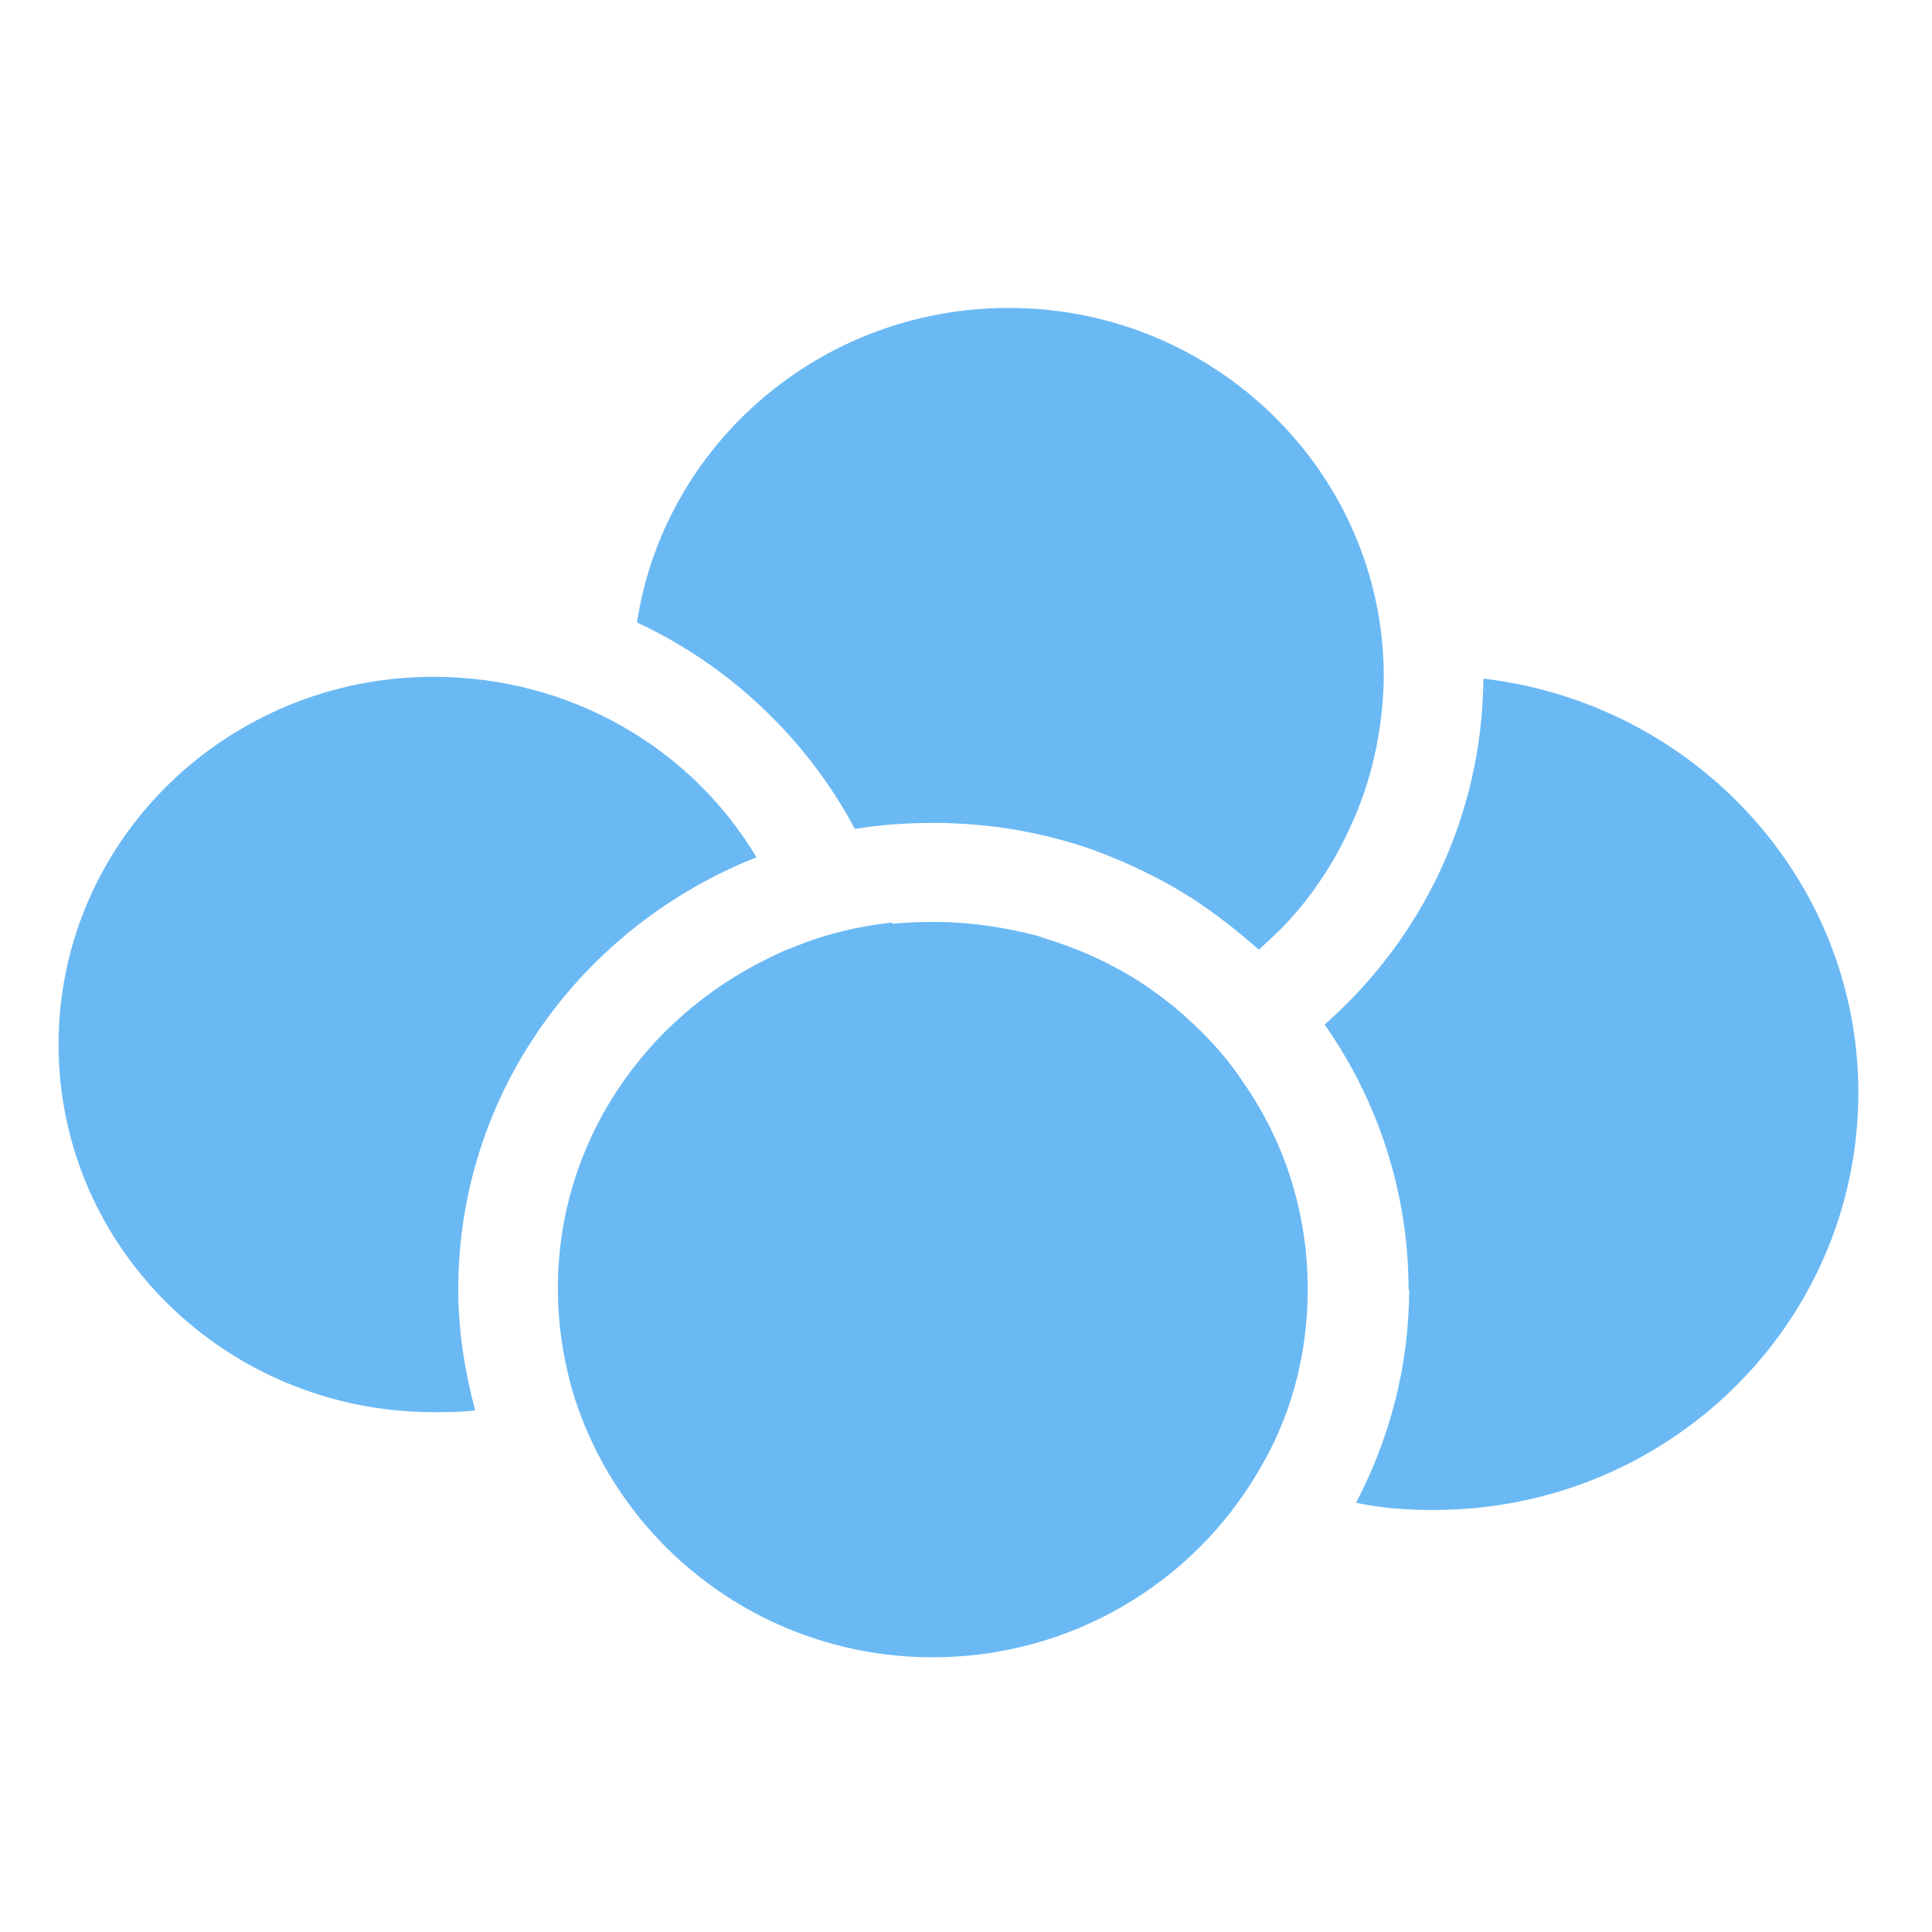 <?xml version="1.0"?>
<svg width="32" height="32" xmlns="http://www.w3.org/2000/svg" xmlns:svg="http://www.w3.org/2000/svg">
 <g class="layer">
  <title>Layer 1</title>
  <g class="layer" id="svg_1">
   <g id="Union">
    <path d="m16.71,5.1c-3.13,0 -5.71,2.27 -6.16,5.21c1.55,0.72 2.82,1.94 3.61,3.42c0.43,-0.07 0.86,-0.1 1.29,-0.1c0.93,0 1.79,0.15 2.61,0.43c0.58,0.21 1.15,0.48 1.67,0.81c0.4,0.26 0.77,0.55 1.12,0.86c0,0 0,0 0,0c0.15,-0.14 0.31,-0.28 0.45,-0.43c0.43,-0.46 0.79,-1 1.05,-1.57c0.36,-0.76 0.55,-1.6 0.57,-2.49c0,0 0,0 0,0c0,-0.02 0,-0.03 0,-0.03c0,-3.37 -2.79,-6.11 -6.21,-6.11z" fill="#6BB9F4" id="svg_15"/>
    <path d="m14.78,15.3c0.22,-0.02 0.45,-0.03 0.67,-0.03c0,0 0,0 0,0c0.02,0 0.02,0 0.02,0c0.6,0 1.19,0.09 1.75,0.24c0.03,0.02 0.09,0.03 0.14,0.05c0.46,0.14 0.91,0.34 1.32,0.58c0.26,0.15 0.52,0.34 0.76,0.53c0.43,0.36 0.83,0.77 1.14,1.24c0.69,0.98 1.08,2.17 1.08,3.44c0,1.12 -0.29,2.15 -0.83,3.04c-1.07,1.82 -3.08,3.06 -5.38,3.06c-2.86,0 -5.26,-1.91 -5.99,-4.49c-0.14,-0.52 -0.22,-1.05 -0.22,-1.62c0,-2.41 1.43,-4.47 3.49,-5.47c0,0 0,0 0,0c0.14,-0.07 0.29,-0.14 0.43,-0.19c0.52,-0.21 1.05,-0.34 1.62,-0.4z" fill="#6BB9F4" id="svg_16"/>
    <path d="m7.18,11.21c-3.42,0 -6.21,2.72 -6.21,6.09c0,3.37 2.79,6.09 6.21,6.09c0.22,0 0.46,0 0.69,-0.03c-0.17,-0.64 -0.28,-1.31 -0.28,-2c0,-3.25 2.05,-6.02 4.94,-7.16c-1.08,-1.81 -3.08,-2.99 -5.35,-2.99z" fill="#6BB9F4" id="svg_17"/>
    <path d="m23.33,21.36c0,-1.63 -0.52,-3.15 -1.39,-4.39c1.6,-1.41 2.61,-3.44 2.63,-5.73c3.49,0.41 6.21,3.32 6.21,6.86c0,3.82 -3.15,6.91 -7.03,6.91c-0.45,0 -0.88,-0.03 -1.29,-0.12c0.55,-1.05 0.88,-2.25 0.88,-3.54z" fill="#6BB9F4" id="svg_18"/>
   </g>
  </g>
 </g>
</svg>